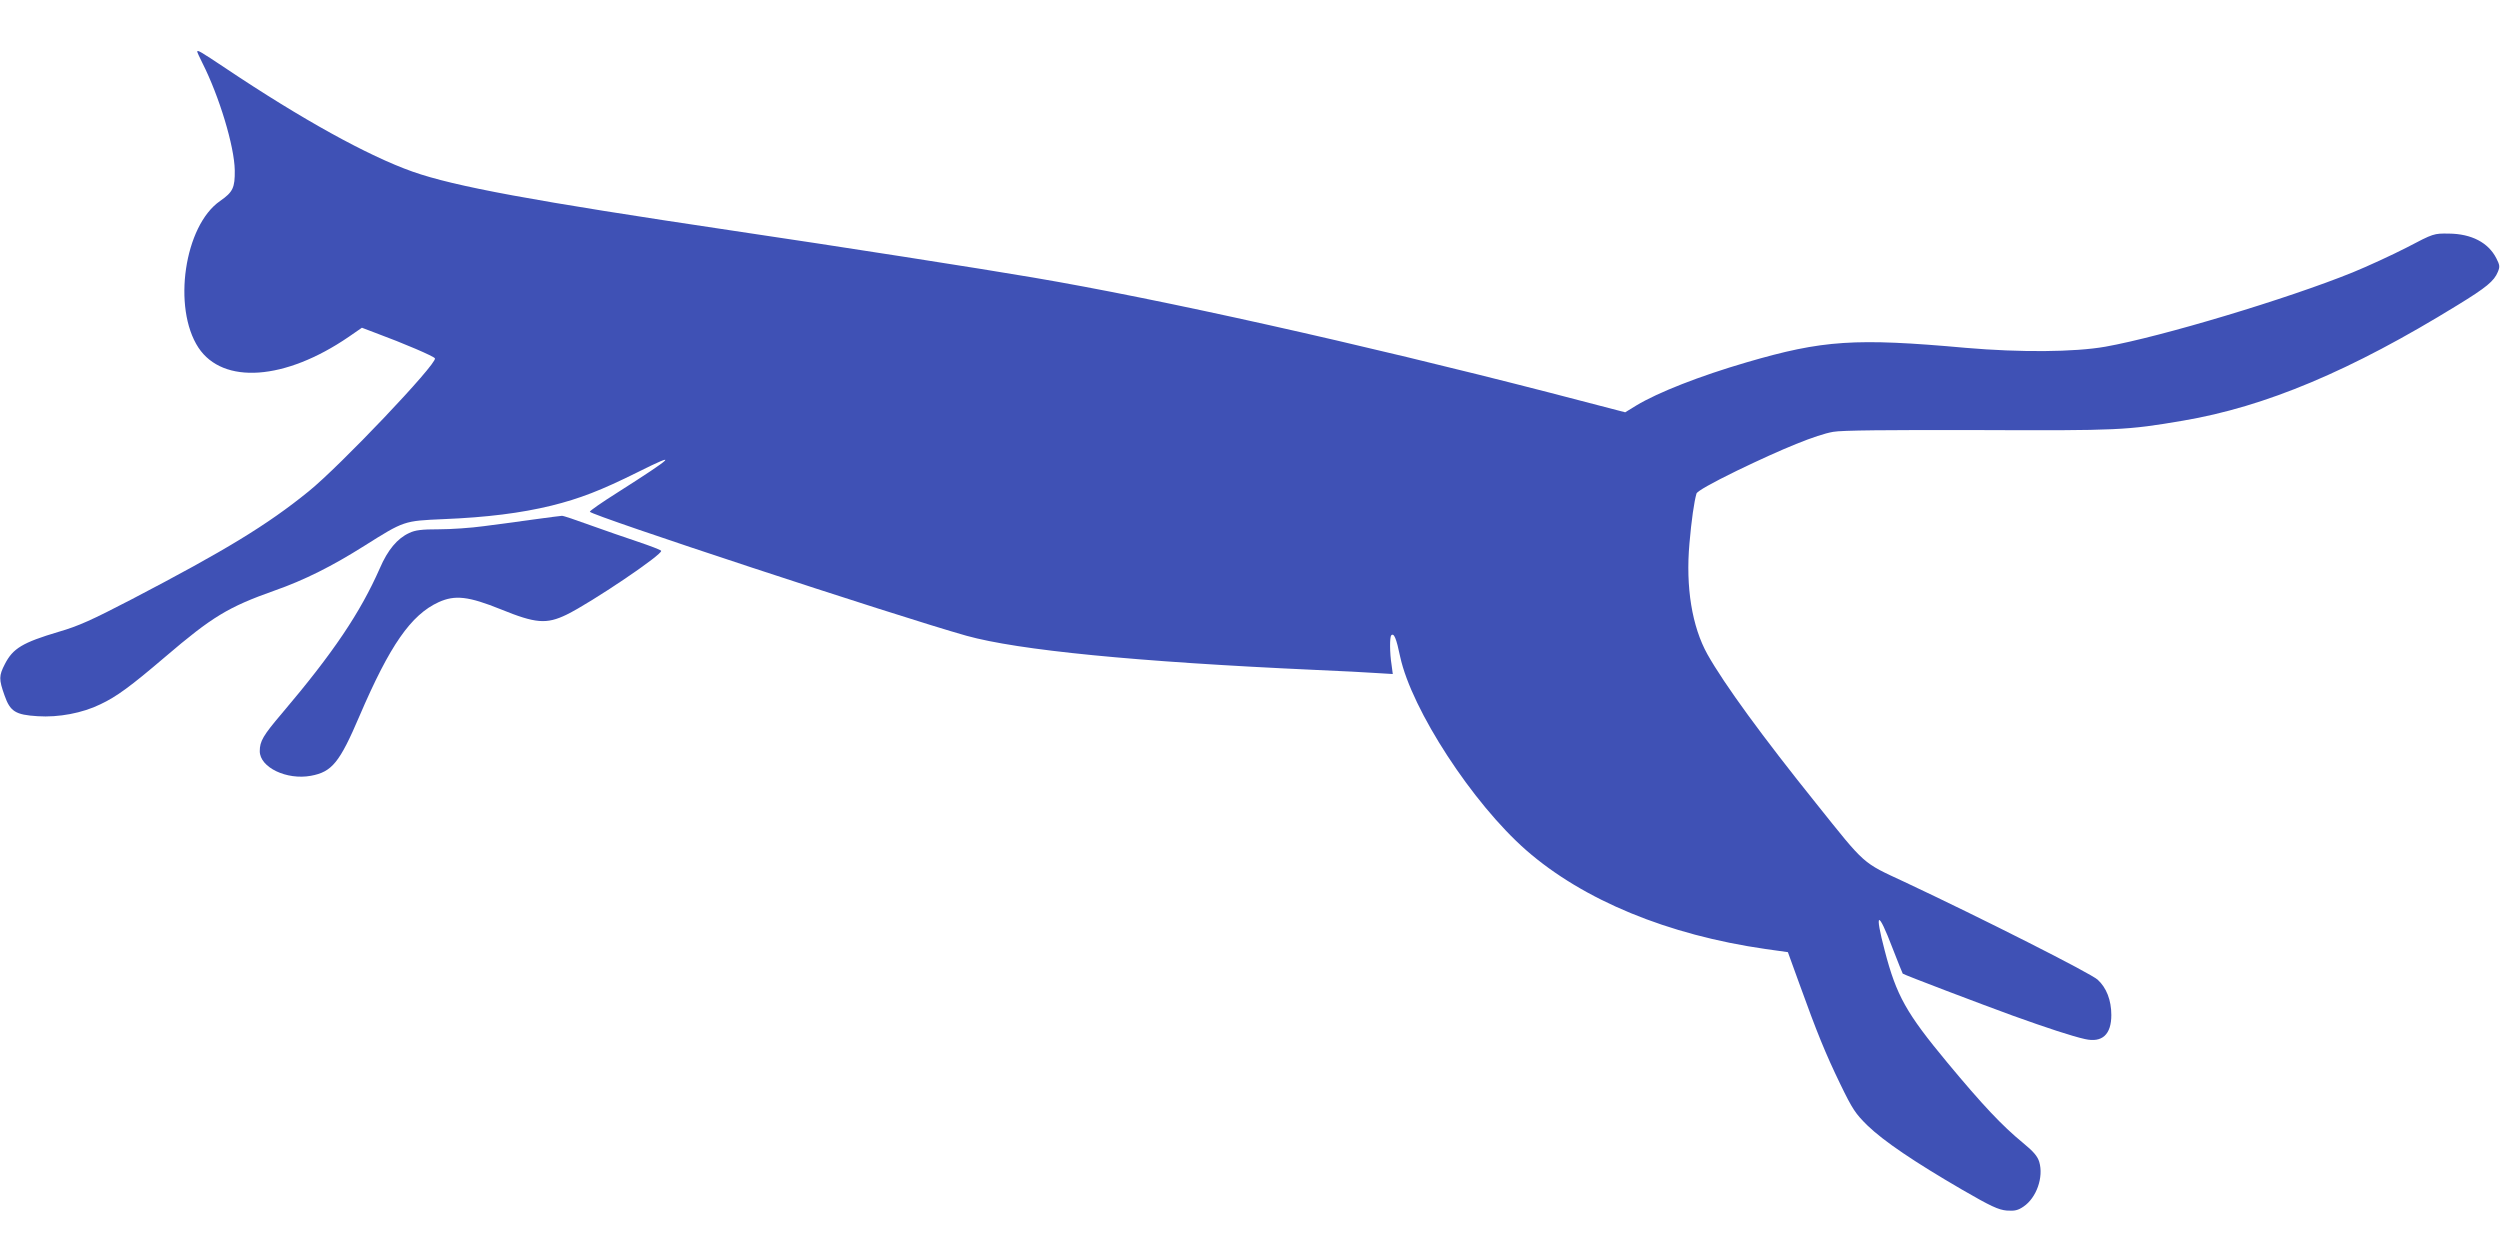 <?xml version="1.0" standalone="no"?>
<!DOCTYPE svg PUBLIC "-//W3C//DTD SVG 20010904//EN"
 "http://www.w3.org/TR/2001/REC-SVG-20010904/DTD/svg10.dtd">
<svg version="1.0" xmlns="http://www.w3.org/2000/svg"
 width="1280pt" height="640pt" viewBox="0 0 1280 640"
 preserveAspectRatio="xMidYMid meet">
<g transform="translate(0,640) scale(0.1,-0.1)"
fill="#3f51b5" stroke="none">
<path d="M1010 6135 c0 -3 12 -29 26 -57 87 -172 164 -427 166 -550 1 -89 -9
-111 -75 -157 -183 -126 -245 -547 -111 -751 126 -190 443 -168 769 55 l68 47
71 -27 c141 -52 300 -120 303 -130 9 -30 -487 -552 -647 -681 -212 -172 -426
-302 -905 -552 -206 -107 -272 -137 -375 -167 -185 -55 -234 -85 -275 -165
-31 -60 -31 -78 -2 -160 29 -83 56 -100 170 -107 107 -7 229 16 321 61 83 39
155 92 332 243 240 205 322 255 559 339 154 54 295 125 460 229 205 129 202
128 405 137 222 9 397 31 553 69 145 36 254 78 441 171 216 108 191 83 -106
-106 -76 -48 -138 -91 -138 -96 0 -17 1566 -533 1928 -635 266 -74 862 -133
1787 -175 127 -5 267 -13 313 -16 l83 -5 -6 46 c-10 61 -10 143 -2 152 14 14
26 -14 46 -110 59 -271 370 -749 645 -990 293 -256 725 -434 1226 -506 l114
-16 58 -160 c92 -255 135 -360 210 -515 63 -130 78 -152 140 -213 83 -80 238
-185 482 -327 150 -87 188 -104 230 -108 41 -3 58 1 86 20 67 45 104 151 81
229 -9 29 -29 53 -84 98 -107 88 -206 193 -387 411 -210 253 -260 342 -320
572 -54 205 -35 210 40 13 27 -70 51 -129 52 -130 6 -6 409 -159 563 -215 178
-64 306 -106 370 -120 88 -20 135 23 135 123 0 76 -25 140 -70 181 -38 34
-588 312 -990 501 -217 101 -196 82 -451 401 -274 341 -471 611 -557 764 -79
142 -112 344 -92 568 10 117 24 214 36 255 4 12 76 53 207 117 236 114 407
184 493 199 41 8 278 10 740 9 723 -3 762 -1 1050 48 424 72 860 255 1407 592
147 90 187 123 206 170 11 26 10 35 -8 70 -41 80 -127 125 -243 126 -77 1 -78
1 -215 -71 -76 -39 -202 -97 -278 -128 -333 -135 -979 -329 -1265 -380 -159
-28 -436 -30 -715 -6 -567 51 -732 40 -1122 -74 -240 -70 -454 -154 -565 -221
l-57 -35 -388 101 c-970 250 -1994 479 -2643 589 -250 43 -985 158 -1545 241
-1020 152 -1416 225 -1632 301 -229 81 -569 269 -960 531 -129 86 -143 94
-143 83z"/>
<path d="M2730 3740 c-74 -10 -188 -26 -253 -34 -65 -9 -168 -16 -230 -16 -88
0 -121 -4 -152 -19 -61 -28 -110 -87 -150 -180 -100 -227 -238 -433 -502 -744
-96 -113 -113 -142 -113 -193 0 -83 138 -149 262 -126 108 20 147 68 249 307
155 361 263 517 405 582 84 38 153 30 319 -37 177 -72 233 -77 336 -27 125 61
495 310 484 327 -3 5 -56 25 -118 46 -61 20 -172 59 -245 85 -74 27 -139 49
-145 48 -7 0 -73 -9 -147 -19z"/>
</g>
</svg>
